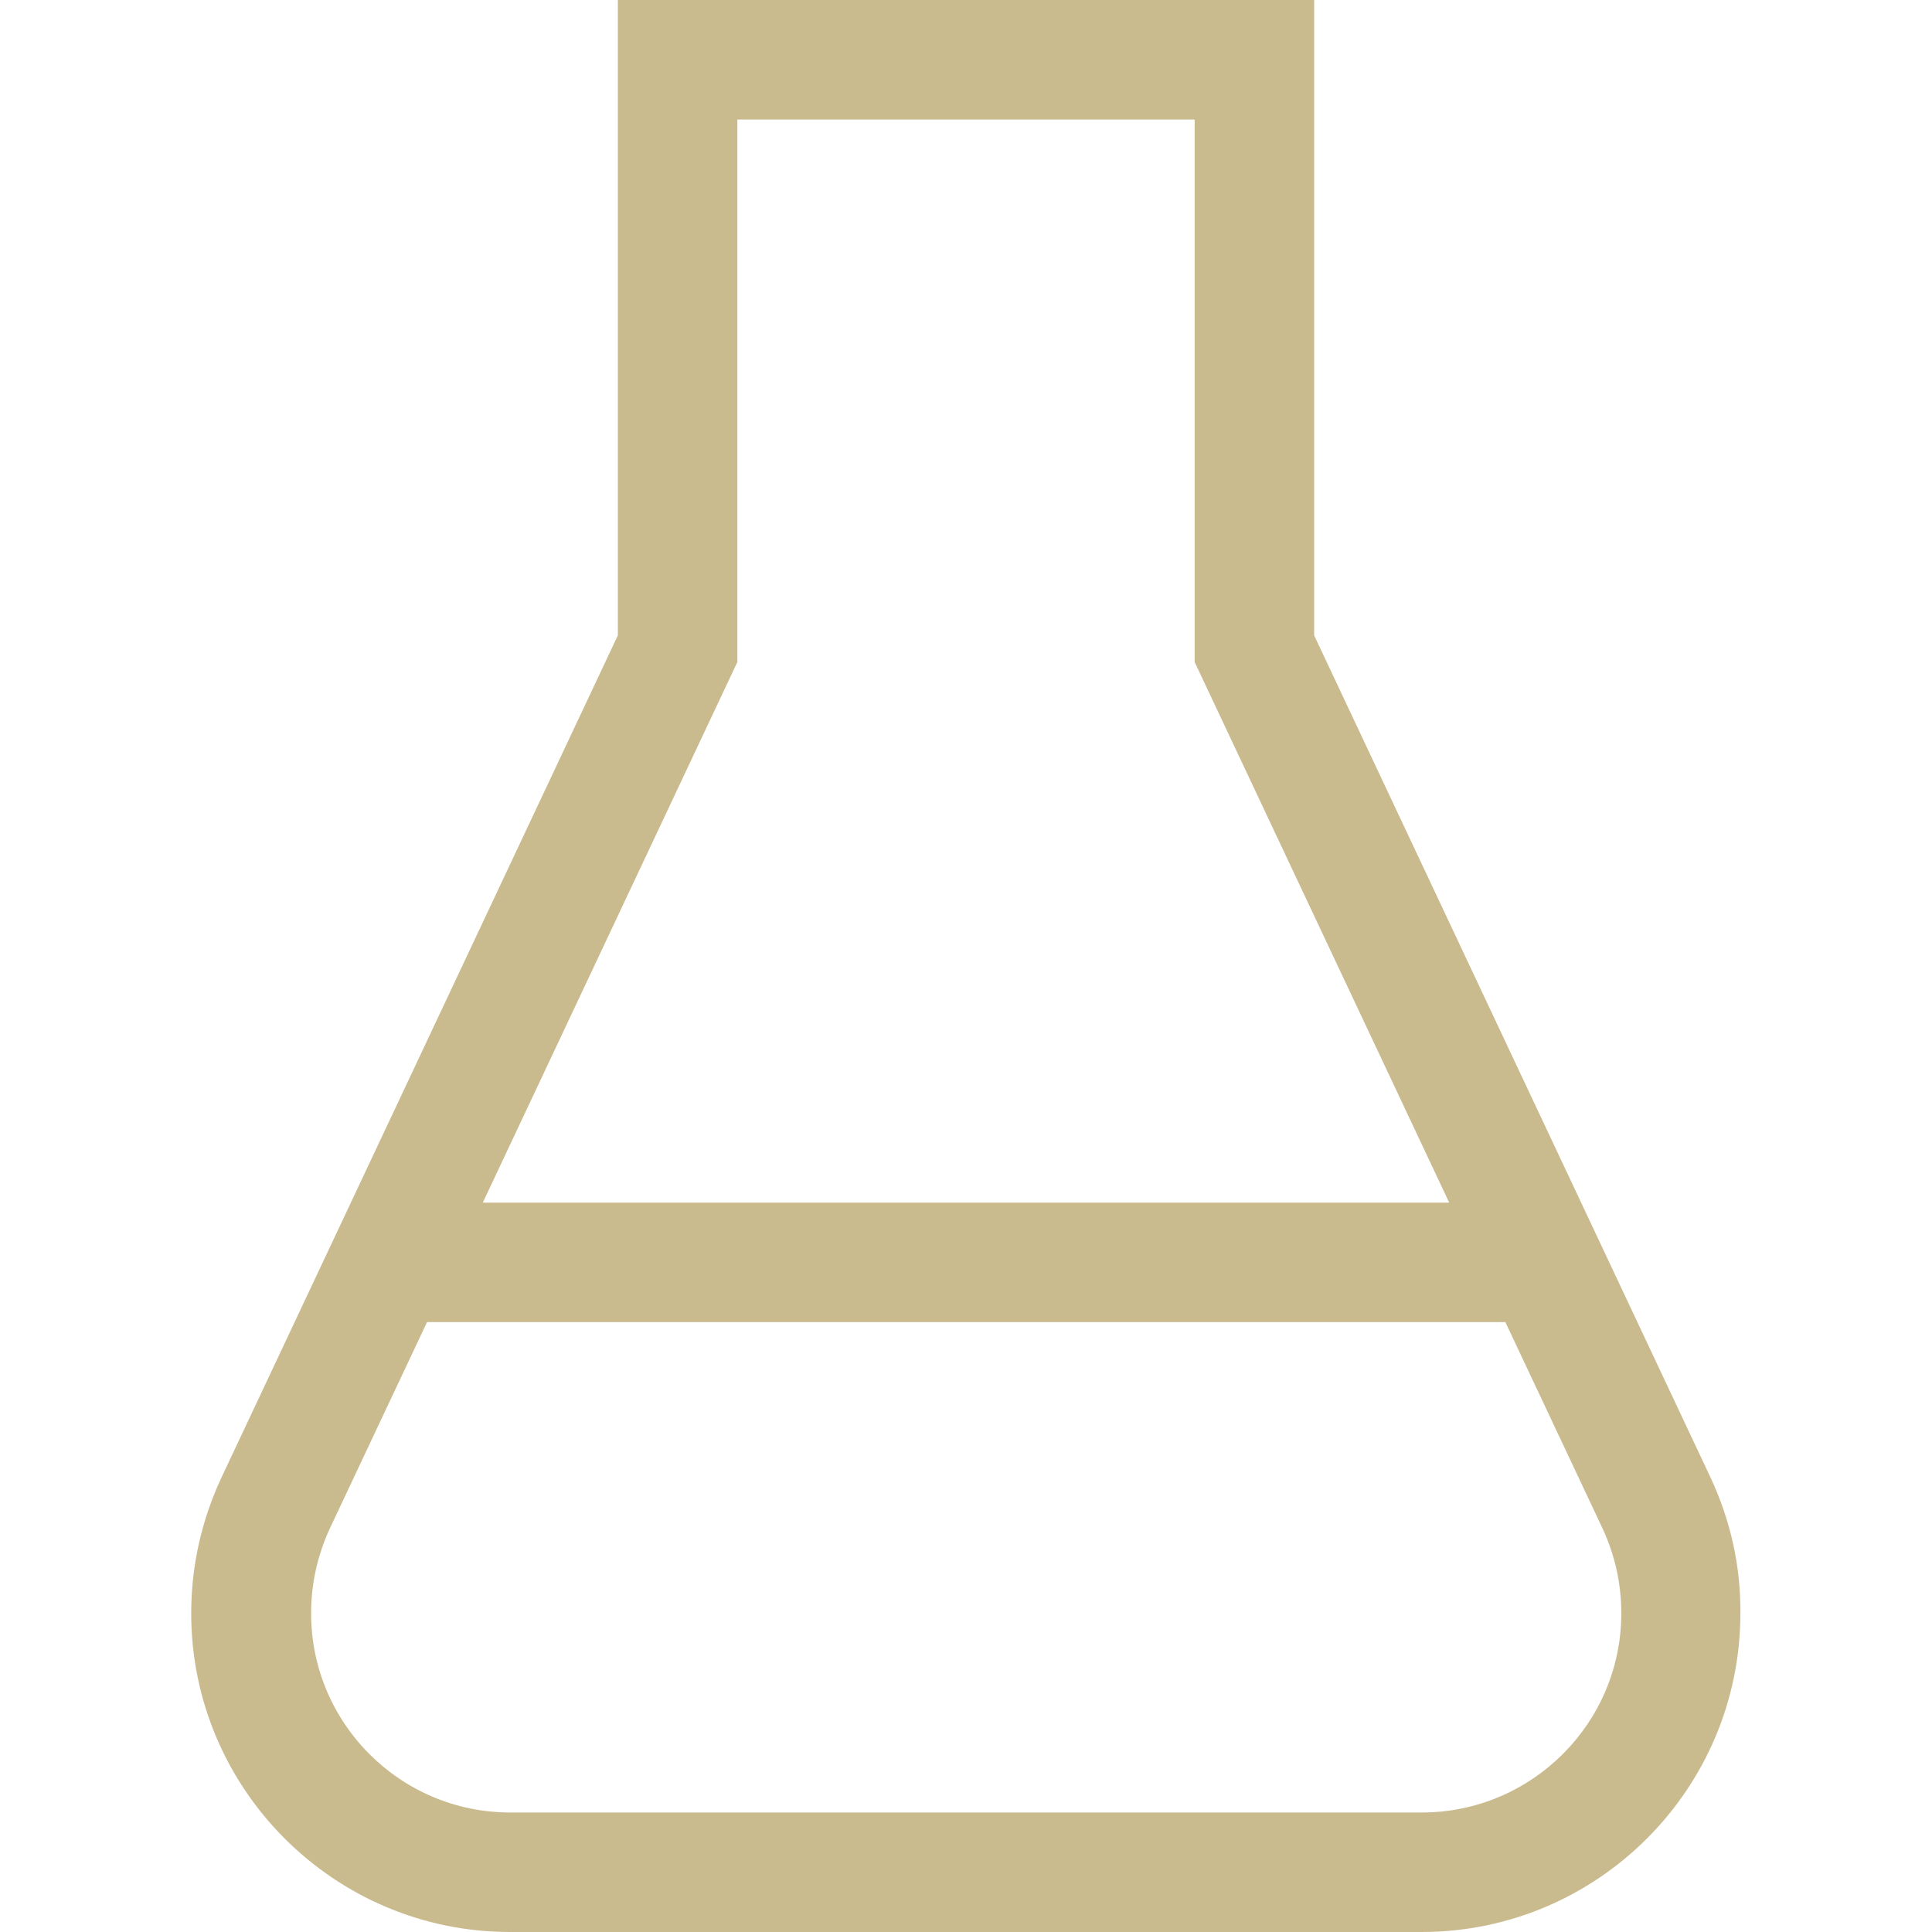 <?xml version="1.0" encoding="UTF-8"?> <svg xmlns="http://www.w3.org/2000/svg" xmlns:xlink="http://www.w3.org/1999/xlink" version="1.1" id="Capa_1" x="0px" y="0px" viewBox="0 0 485 485" style="enable-background:new 0 0 485 485;" xml:space="preserve"> <style type="text/css"> .st0{fill:#CABB8F;} </style> <g> <path class="st0" d="M429.4,370.9l-99.5-211.4V0H155.1v159.5L55.6,370.9c-5,10.7-7.6,22.2-7.6,34.1c0,44.1,35.9,80,80,80h228.9 c44.1,0,80-35.9,80-80C437,393.1,434.4,381.6,429.4,370.9z M185.1,166.2V30h114.8v136.2l63.9,135.7H121.2L185.1,166.2z M356.9,455 H128.1c-27.6,0-50-22.4-50-50c0-7.4,1.6-14.6,4.7-21.3l24.4-51.8h270.7l24.4,51.8c3.1,6.7,4.7,13.8,4.7,21.3 C407,432.6,384.5,455,356.9,455z"></path> </g> </svg> 